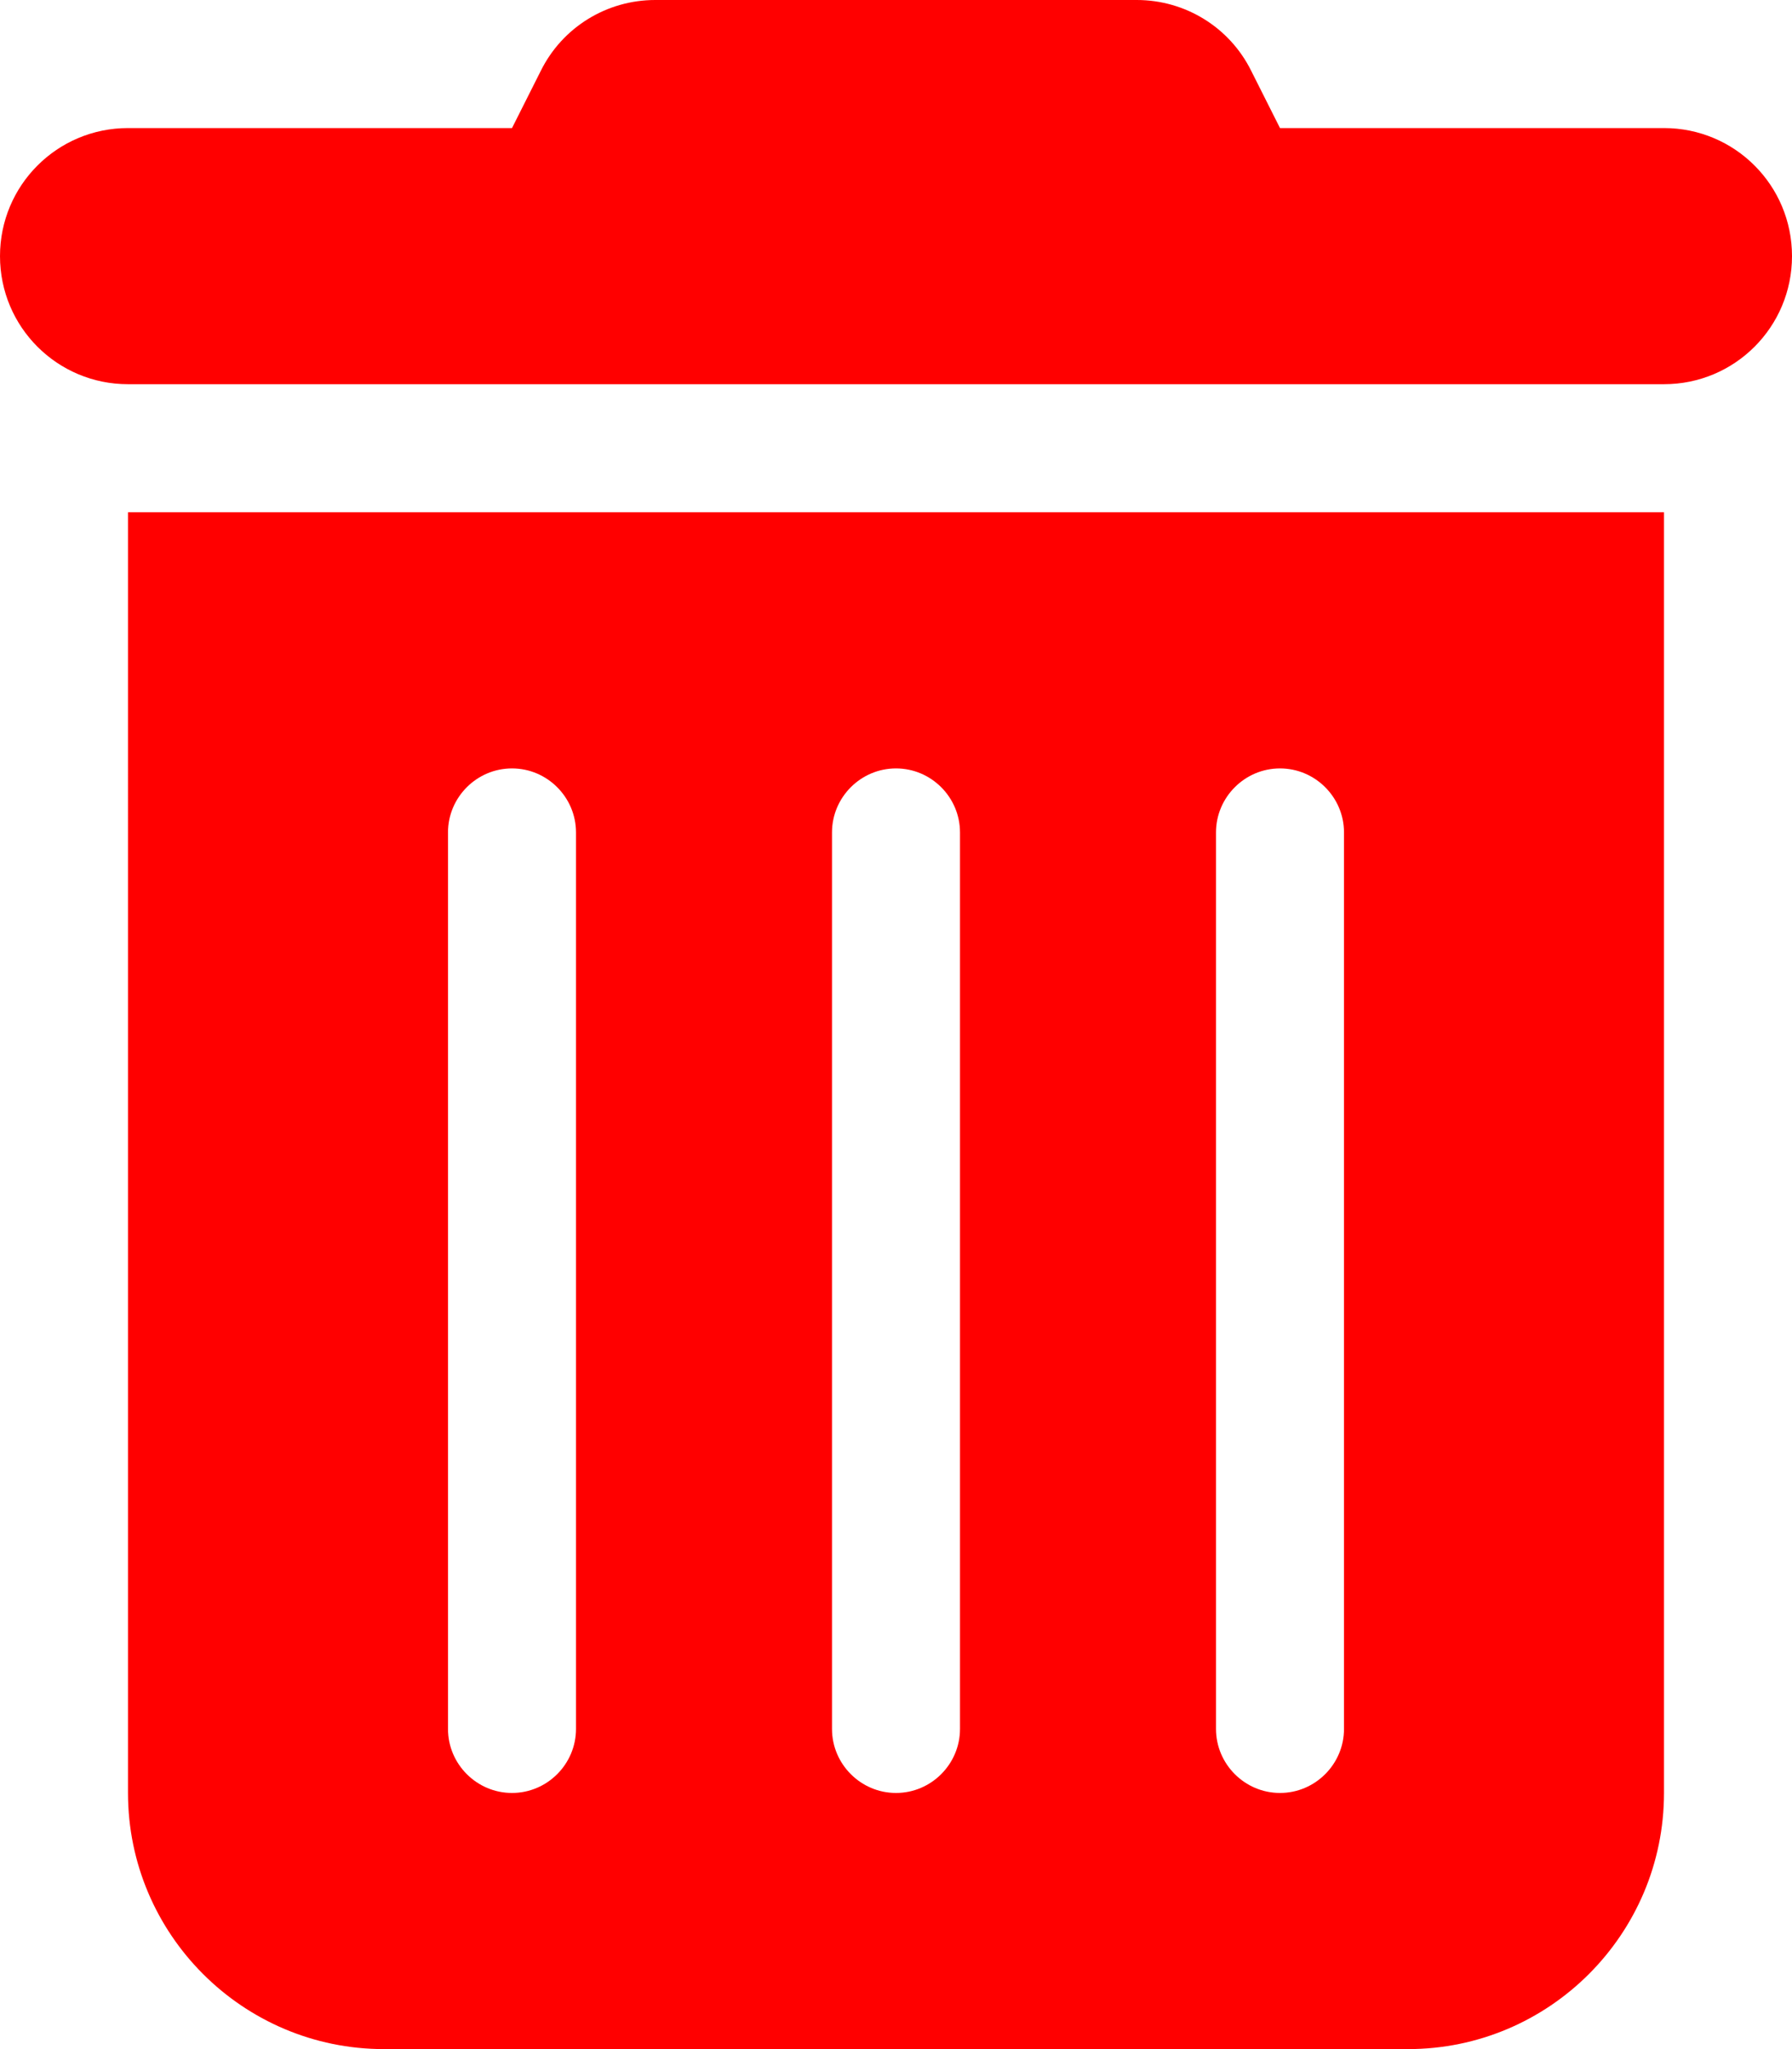 <svg preserveAspectRatio="xMinYMid meet" viewBox="0 0 448 512" xmlns="http://www.w3.org/2000/svg"><path d="m135.2 17.7c5.4-10.9 16.5-17.7 28.6-17.7h120.4c12.1 0 23.2 6.8 28.6 17.7l7.2 14.3h96c17.7 0 32 14.3 32 32s-14.3 32-32 32h-384c-17.7 0-32-14.3-32-32s14.3-32 32-32h96zm-103.2 110.3h384v320c0 35.3-28.7 64-64 64h-256c-35.3 0-64-28.7-64-64zm96 64c-8.8 0-16 7.2-16 16v224c0 8.8 7.2 16 16 16s16-7.2 16-16v-224c0-8.8-7.2-16-16-16zm96 0c-8.8 0-16 7.2-16 16v224c0 8.8 7.2 16 16 16s16-7.2 16-16v-224c0-8.8-7.2-16-16-16zm96 0c-8.8 0-16 7.2-16 16v224c0 8.8 7.2 16 16 16s16-7.2 16-16v-224c0-8.8-7.2-16-16-16z" fill="#f00"/></svg>